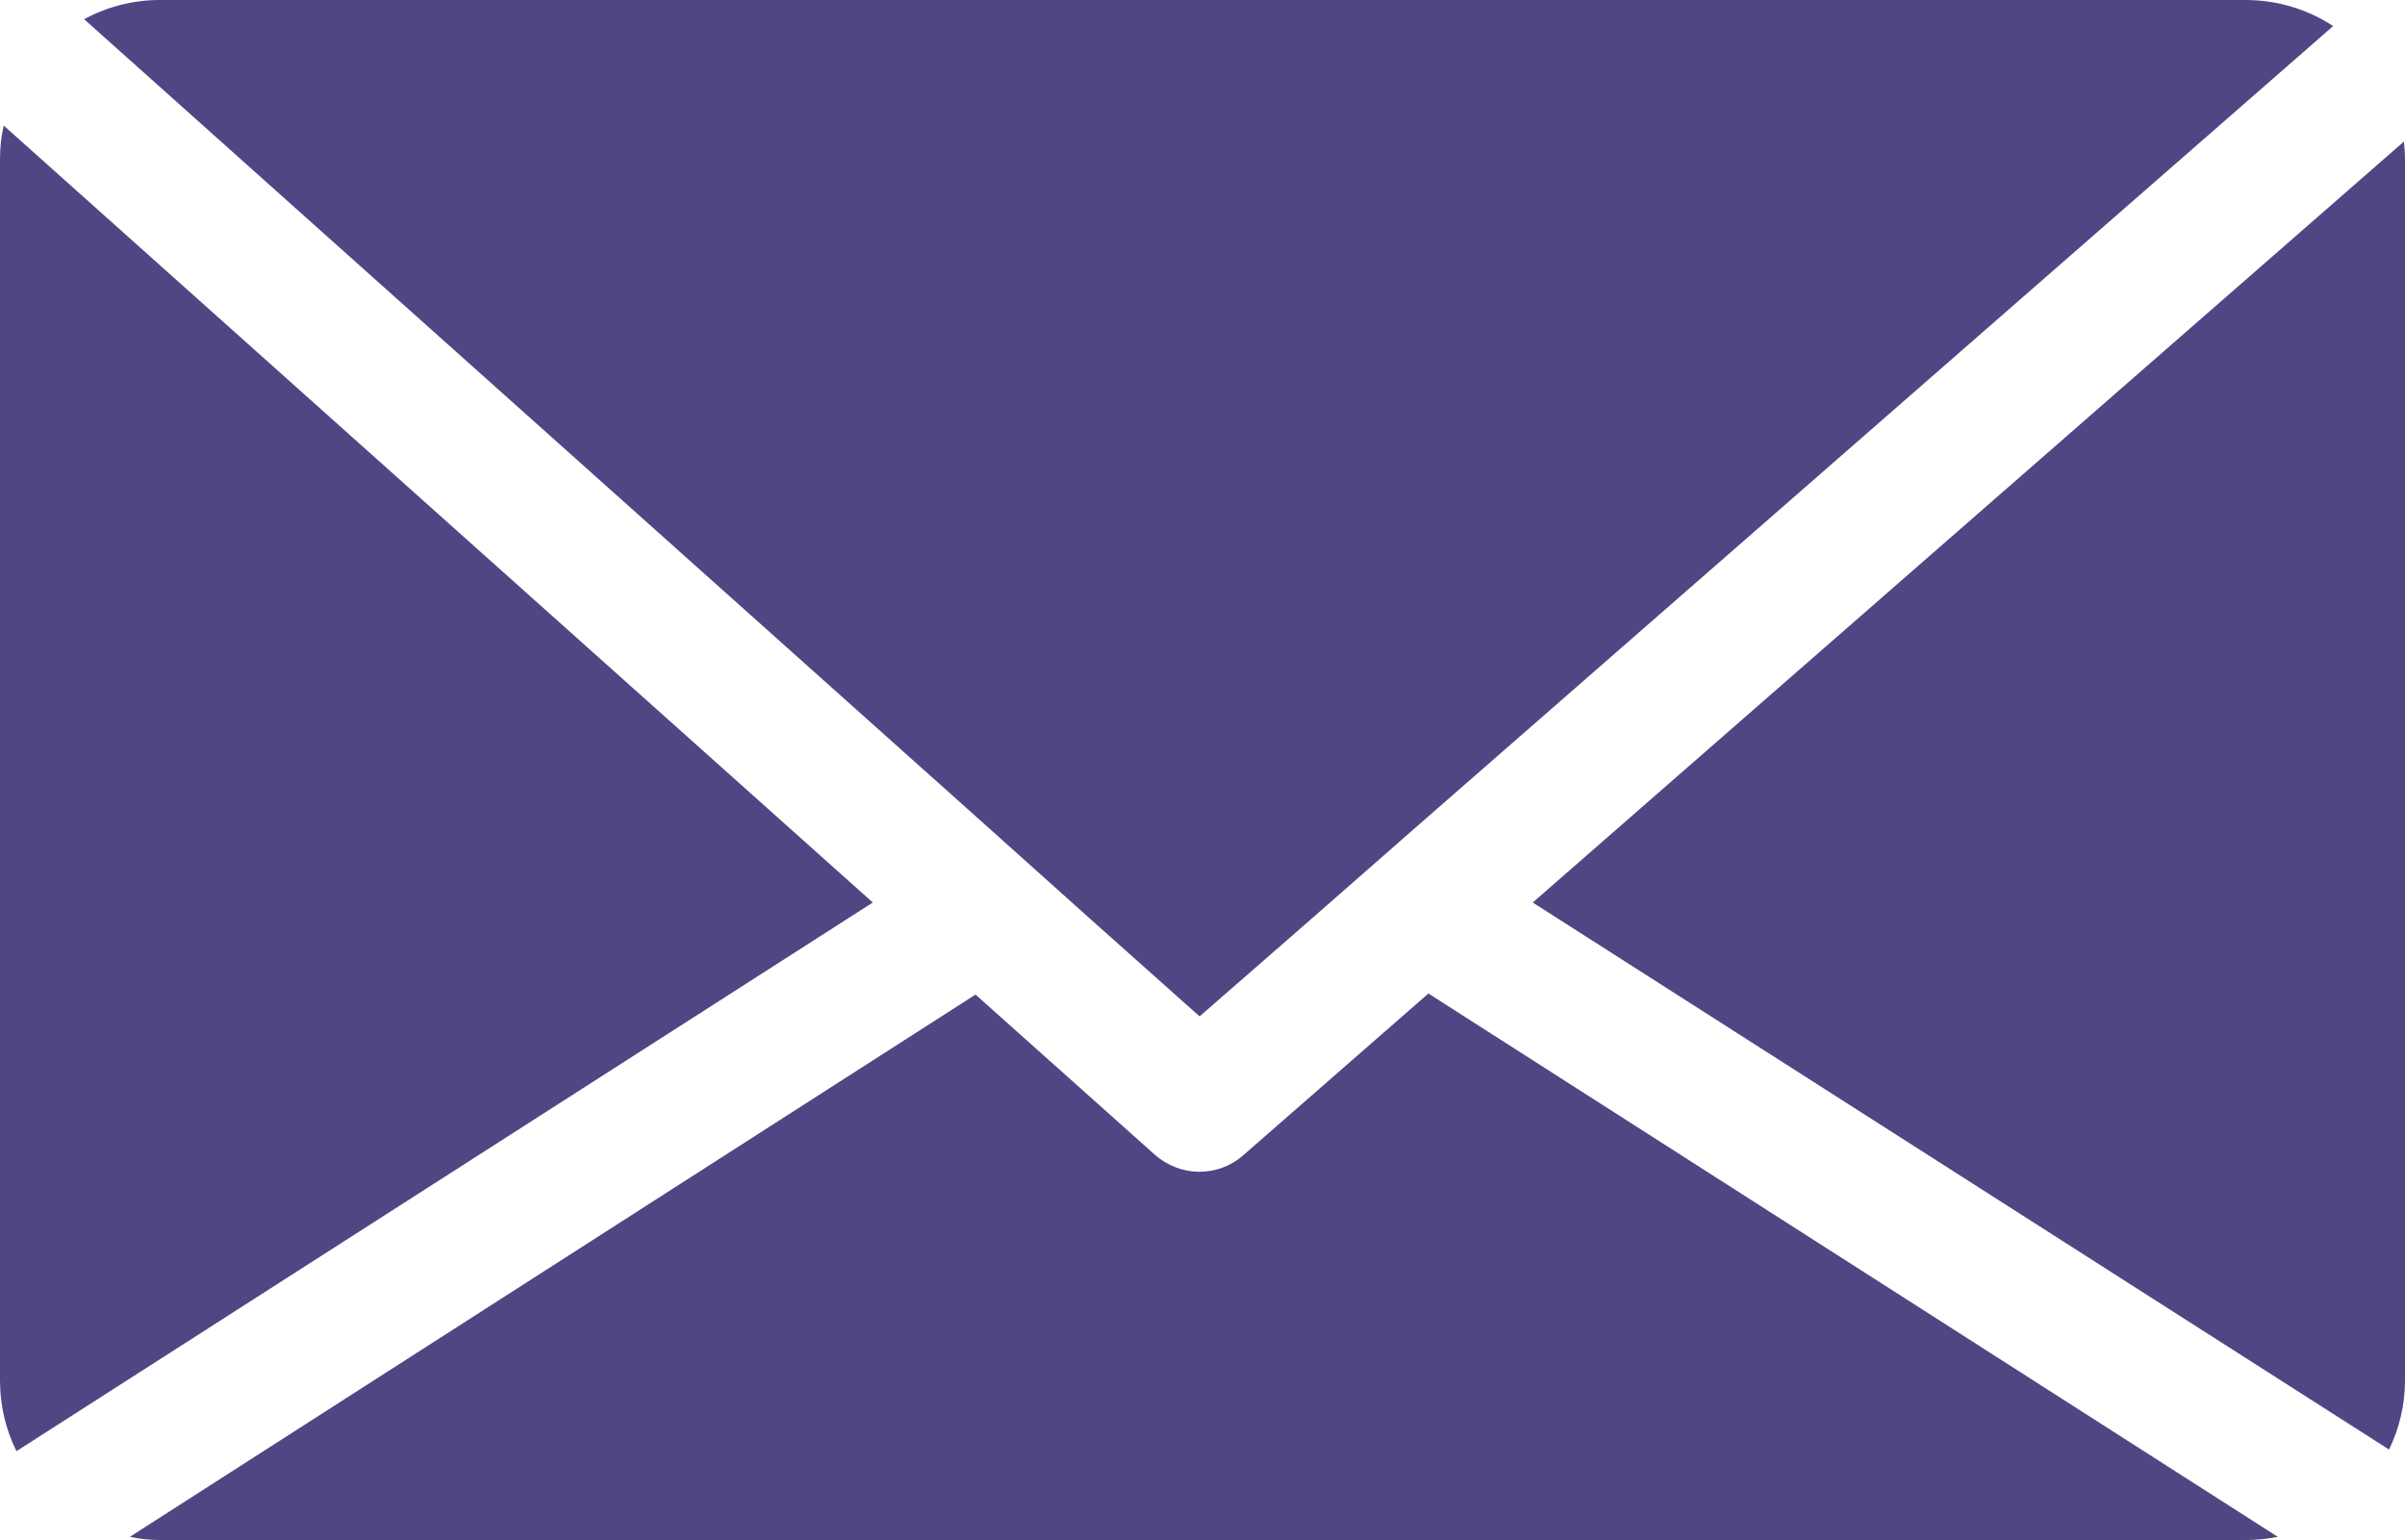 <?xml version="1.0" encoding="utf-8"?>
<!-- Generator: Adobe Illustrator 27.6.1, SVG Export Plug-In . SVG Version: 6.00 Build 0)  -->
<svg version="1.1" id="Layer_1" xmlns="http://www.w3.org/2000/svg" xmlns:xlink="http://www.w3.org/1999/xlink" x="0px" y="0px"
	 viewBox="0 0 45.19 28.94" style="enable-background:new 0 0 45.19 28.94;" xml:space="preserve">
<style type="text/css">
	.st0{fill:#DFDEEA;}
	.st1{clip-path:url(#SVGID_00000008855133227862988880000011272454825212481697_);fill:#DFDEEA;}
	
		.st2{clip-path:url(#SVGID_00000008855133227862988880000011272454825212481697_);fill:none;stroke:#524583;stroke-width:15;stroke-linecap:round;stroke-miterlimit:10;}
	.st3{clip-path:url(#SVGID_00000003806992131186508960000012519893683453658289_);fill:#524583;}
	
		.st4{opacity:0.2;clip-path:url(#SVGID_00000003806992131186508960000012519893683453658289_);fill:none;stroke:#FFFFFF;stroke-width:10;stroke-miterlimit:10;}
	.st5{fill:none;stroke:#000000;stroke-width:0.5;stroke-miterlimit:10;}
	.st6{clip-path:url(#SVGID_00000131332369802325135020000005849995768832080046_);fill:#524583;}
	
		.st7{clip-path:url(#SVGID_00000131332369802325135020000005849995768832080046_);fill:none;stroke:#FF8500;stroke-width:15;stroke-linecap:round;stroke-linejoin:round;stroke-miterlimit:10;}
	.st8{clip-path:url(#SVGID_00000003094370765689934990000000346536047393826232_);fill:#DFDEEA;}
	
		.st9{opacity:0.3;clip-path:url(#SVGID_00000003094370765689934990000000346536047393826232_);fill:none;stroke:#FF8500;stroke-width:40;stroke-linecap:round;stroke-linejoin:round;stroke-miterlimit:10;}
	.st10{clip-path:url(#SVGID_00000135665241718401051240000006496318475357590668_);fill:#524583;}
	
		.st11{clip-path:url(#SVGID_00000135665241718401051240000006496318475357590668_);fill:none;stroke:#FF8500;stroke-width:15;stroke-linecap:round;stroke-linejoin:round;stroke-miterlimit:10;}
	.st12{clip-path:url(#SVGID_00000121252628614040647310000008242189077675202724_);fill:#524583;}
	
		.st13{clip-path:url(#SVGID_00000121252628614040647310000008242189077675202724_);fill:none;stroke:#FF8500;stroke-width:15;stroke-linecap:round;stroke-linejoin:round;stroke-miterlimit:10;}
	.st14{fill:none;stroke:#524583;stroke-miterlimit:10;}
	.st15{fill:#524583;}
	.st16{fill:#FF8500;}
	.st17{fill:#524585;}
	.st18{fill:#5A92BC;}
	.st19{fill:#9692B9;}
	.st20{fill:#E75755;}
	.st21{fill:#FEF8F5;}
	.st22{fill:#FC6823;}
	.st23{fill:#FFDBCA;}
	.st24{fill:#FEEFE9;}
	.st25{fill:#73FF9F;}
	.st26{fill:#234BFC;}
	.st27{fill:#1797FE;}
	.st28{fill:#90C5F7;}
	.st29{fill:#D1EAFF;}
	.st30{fill:#221F1E;}
	.st31{fill:#4D4A4A;}
	.st32{fill:#737373;}
	.st33{fill:#BDBDBD;}
	.st34{fill:#E5E5E5;}
	.st35{fill:#F2F2F2;}
	.st36{fill:#FFFFFF;}
	.st37{fill:none;stroke:#FFFFFF;stroke-width:0.487;stroke-miterlimit:10;}
	
		.st38{clip-path:url(#SVGID_00000053537055341115376920000008523932540280502948_);fill:none;stroke:#524585;stroke-width:3.308;stroke-linecap:round;stroke-linejoin:round;stroke-miterlimit:10;}
	.st39{fill:none;stroke:#524585;stroke-width:1.654;stroke-miterlimit:10;}
	.st40{fill:none;stroke:#524583;stroke-linecap:round;stroke-linejoin:round;stroke-miterlimit:10;}
	.st41{fill:none;stroke:#524585;stroke-width:1.5;stroke-miterlimit:10;}
	.st42{fill:#524583;stroke:#524585;stroke-width:0.5;stroke-miterlimit:10;}
	.st43{fill:none;stroke:#524583;stroke-width:1.24;stroke-miterlimit:10;}
	.st44{clip-path:url(#SVGID_00000040576002975795278840000006021135906798715050_);fill:#524583;}
	
		.st45{clip-path:url(#SVGID_00000040576002975795278840000006021135906798715050_);fill:none;stroke:#FF8500;stroke-width:15;stroke-linecap:round;stroke-linejoin:round;stroke-miterlimit:10;}
	.st46{fill:none;stroke:#FF8500;stroke-width:15;stroke-linecap:round;stroke-linejoin:round;stroke-miterlimit:10;}
	.st47{fill:none;stroke:#FF8300;stroke-width:6.281;stroke-linecap:round;stroke-linejoin:round;stroke-miterlimit:10;}
	
		.st48{clip-path:url(#SVGID_00000137817942092238240550000014452041566223991690_);fill:none;stroke:#524581;stroke-width:6.281;stroke-miterlimit:10;}
	
		.st49{clip-path:url(#SVGID_00000090253192355698982220000003695482026713709219_);fill:none;stroke:#524581;stroke-width:6.281;stroke-miterlimit:10;}
	.st50{fill:#FFFFFF;stroke:#524583;stroke-miterlimit:10;}
	.st51{fill:none;stroke:#524583;stroke-width:1.003;stroke-miterlimit:10;}
	.st52{clip-path:url(#SVGID_00000093163061667833865820000004540277602189831102_);fill:#524583;}
	
		.st53{clip-path:url(#SVGID_00000093163061667833865820000004540277602189831102_);fill:none;stroke:#FF8500;stroke-width:15;stroke-linecap:round;stroke-linejoin:round;stroke-miterlimit:10;}
	
		.st54{clip-path:url(#SVGID_00000161591326753059720800000014052801090366763137_);fill:none;stroke:#524585;stroke-width:3.308;stroke-linecap:round;stroke-linejoin:round;stroke-miterlimit:10;}
	.st55{fill:none;stroke:#524583;stroke-width:4;stroke-linecap:round;stroke-linejoin:round;stroke-miterlimit:10;}
	.st56{clip-path:url(#SVGID_00000117672634584486255800000005427816269689186434_);fill:#FFFFFF;}
	.st57{clip-path:url(#SVGID_00000117672634584486255800000005427816269689186434_);}
	.st58{clip-path:url(#SVGID_00000159460015087888803500000011754845134916359560_);}
	.st59{clip-path:url(#SVGID_00000117672634584486255800000005427816269689186434_);fill:#524583;}
	.st60{clip-path:url(#SVGID_00000071523027124925769810000009923539025141901982_);fill:#524583;}
	.st61{clip-path:url(#SVGID_00000152983218980195107730000013804642353061806782_);fill:#524583;}
	.st62{clip-path:url(#SVGID_00000181792846012194019430000013729649271522183846_);fill:#524583;}
	.st63{clip-path:url(#SVGID_00000088840192473284448820000011150776645270650001_);fill:#524583;}
	.st64{clip-path:url(#SVGID_00000122692386568086531390000010850505645854789549_);fill:#524583;}
	.st65{clip-path:url(#SVGID_00000003797549777976274930000015262079109506065319_);fill:#524583;}
	.st66{clip-path:url(#SVGID_00000155145934684174309860000016529484921433064079_);}
	.st67{clip-path:url(#SVGID_00000018957987433625839860000014094067798593191844_);}
	.st68{clip-path:url(#SVGID_00000089566205898350252980000012536778569620053398_);}
	.st69{clip-path:url(#SVGID_00000028288078759091517590000016804817310406061751_);}
	.st70{clip-path:url(#SVGID_00000039853983465066295340000004011261579513259426_);}
	.st71{clip-path:url(#SVGID_00000117672634584486255800000005427816269689186434_);fill:#DFDEEA;}
	.st72{clip-path:url(#SVGID_00000117672634584486255800000005427816269689186434_);fill:#FF8500;}
	.st73{clip-path:url(#SVGID_00000059289606939304451450000006722372637989211303_);}
	.st74{clip-path:url(#SVGID_00000102543699080794689750000009466710147682689176_);fill:#524583;}
	.st75{clip-path:url(#SVGID_00000036227219083554662920000018258512186500239530_);}
	.st76{clip-path:url(#SVGID_00000010271468805076071570000012462885430568562563_);}
	.st77{clip-path:url(#SVGID_00000098210456497190696480000000849458015526731938_);}
	.st78{clip-path:url(#SVGID_00000075867680207964538540000007268588044618824096_);}
	.st79{clip-path:url(#SVGID_00000009587151336159124980000000035923746183954088_);}
</style>
<g>
	<path class="st15" d="M20.51,17.29l2.03,1.81l2.11-1.84l1.95-1.71L43.84,0.49C43.37,0.18,42.8,0,42.19,0H3
		C2.49,0,2.01,0.13,1.58,0.36l17,15.2L20.51,17.29z"/>
	<path class="st15" d="M0.07,2.36C0.02,2.57,0,2.78,0,3v22.94c0,0.48,0.11,0.93,0.31,1.33L16.4,16.96L0.07,2.36z"/>
	<path class="st15" d="M23.36,21.71c-0.24,0.21-0.53,0.31-0.83,0.31c-0.29,0-0.59-0.11-0.83-0.32l-3.37-3.01L2.44,28.88
		c0.18,0.04,0.37,0.06,0.56,0.06h39.19c0.21,0,0.41-0.02,0.61-0.06L26.84,18.67L23.36,21.71z"/>
	<path class="st15" d="M45.17,2.66L28.8,16.96l16.09,10.28c0.19-0.39,0.3-0.83,0.3-1.3V3C45.19,2.88,45.18,2.77,45.17,2.66z"/>
</g>
</svg>
